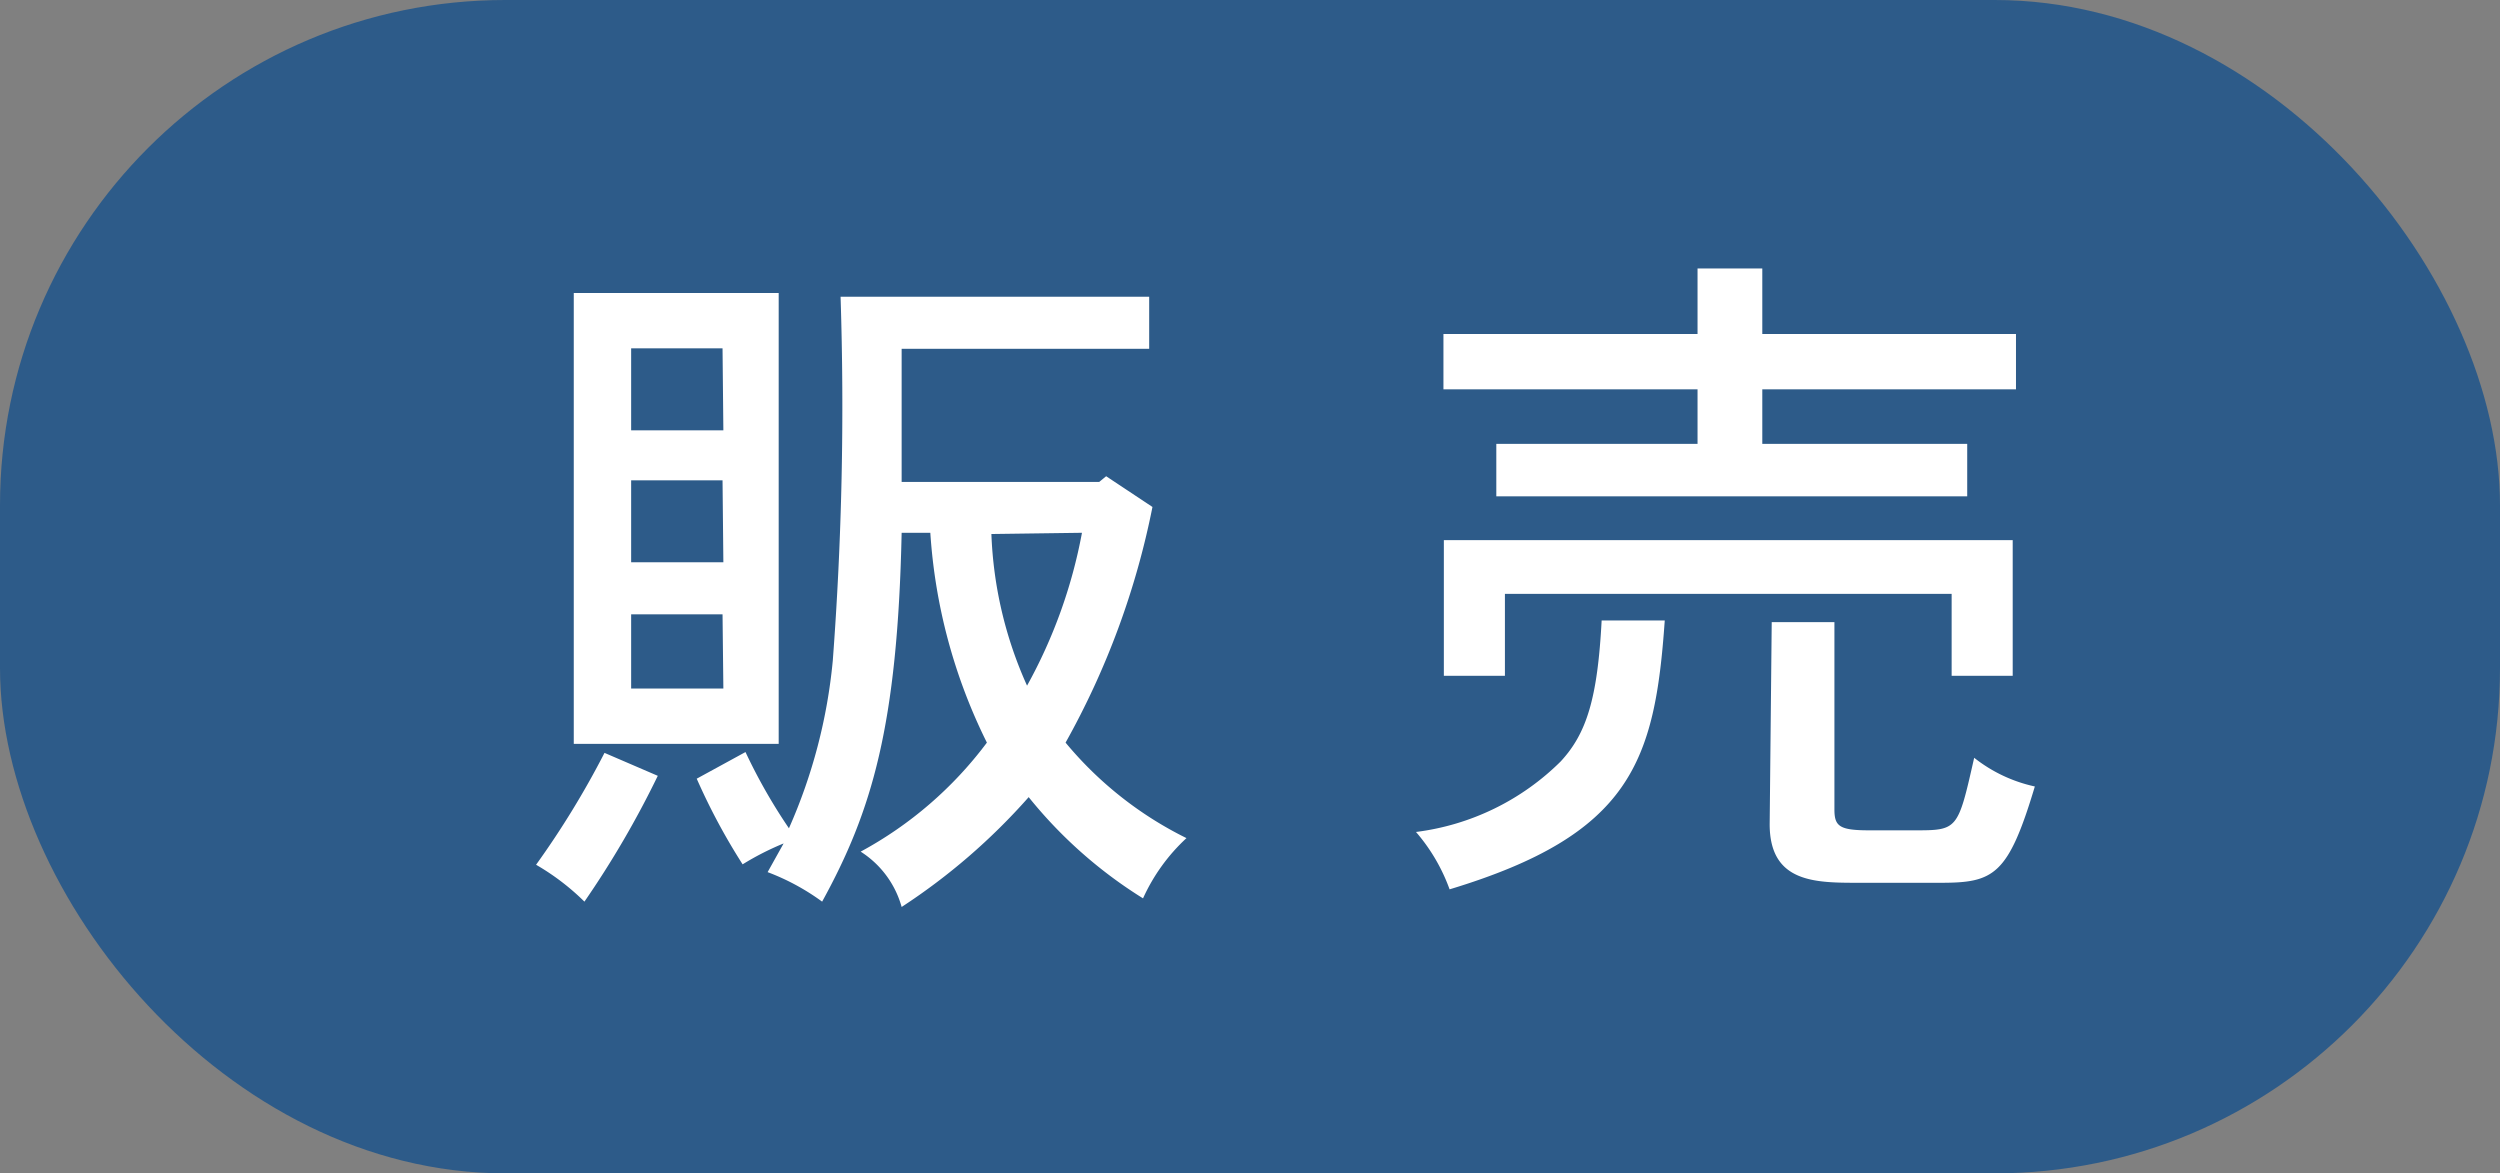 <svg xmlns="http://www.w3.org/2000/svg" viewBox="0 0 61 28.63"><rect x="0" y="0" width="61" height="28.63" fill="#808080" stroke="none"/><defs><style>.cls-1{fill:#2d5b89;}.cls-2{fill:#fff;}</style></defs><title>t-icon05</title><g id="レイヤー_2" data-name="レイヤー 2"><g id="提案1"><rect class="cls-1" width="61" height="28.63" rx="12.33" ry="12.33"/><path class="cls-2" d="M16.05,18.93A23.28,23.28,0,0,1,14.26,22a5.84,5.84,0,0,0-1.18-.9,21.46,21.46,0,0,0,1.67-2.73ZM14,7.15h5v11H14Zm3.63,1.35H15.4v2h2.25Zm0,3.22H15.4v2h2.25Zm0,3.27H15.4V16.8h2.25Zm.56,3.36a13.49,13.49,0,0,0,1.06,1.86,13.13,13.13,0,0,0,1.07-4.09,82.62,82.62,0,0,0,.19-8.88h7.53V8.51H22v3.25h4.82l.17-.14,1.13.75A19.58,19.58,0,0,1,26,18.12a9,9,0,0,0,2.95,2.33,4.56,4.56,0,0,0-1.06,1.47,11.09,11.09,0,0,1-2.79-2.47A15.25,15.25,0,0,1,22,22.13a2.34,2.34,0,0,0-1-1.35,9.46,9.46,0,0,0,3.08-2.66A13.44,13.44,0,0,1,22.7,13H22c-.1,4.72-.73,6.8-1.94,9a5.59,5.59,0,0,0-1.33-.72l.39-.7a6.8,6.8,0,0,0-1,.51A15.31,15.31,0,0,1,17,19Zm6-5.32a9.86,9.86,0,0,0,.87,3.7A12.34,12.34,0,0,0,26.4,13Z"/><path class="cls-2" d="M40.62,15.14c-.24,3.44-.82,5.22-5.25,6.56a4.45,4.45,0,0,0-.82-1.4,6.09,6.09,0,0,0,3.53-1.72c.63-.68.9-1.53,1-3.44Zm.8-8.59H43v1.6h6.19V9.5H43v1.33H48v1.28H36.51V10.83h4.91V9.5h-6.2V8.15h6.2Zm-6.19,6.63H49.11v3.31H47.62v-2H36.72v2H35.23Zm8,2h1.53v4.57c0,.41.12.51.85.51h1.09c1.07,0,1.07,0,1.47-1.77a3.63,3.63,0,0,0,1.48.7c-.65,2.17-1,2.35-2.3,2.35h-2c-1.06,0-2.17,0-2.17-1.43Z"/></g></g></svg>